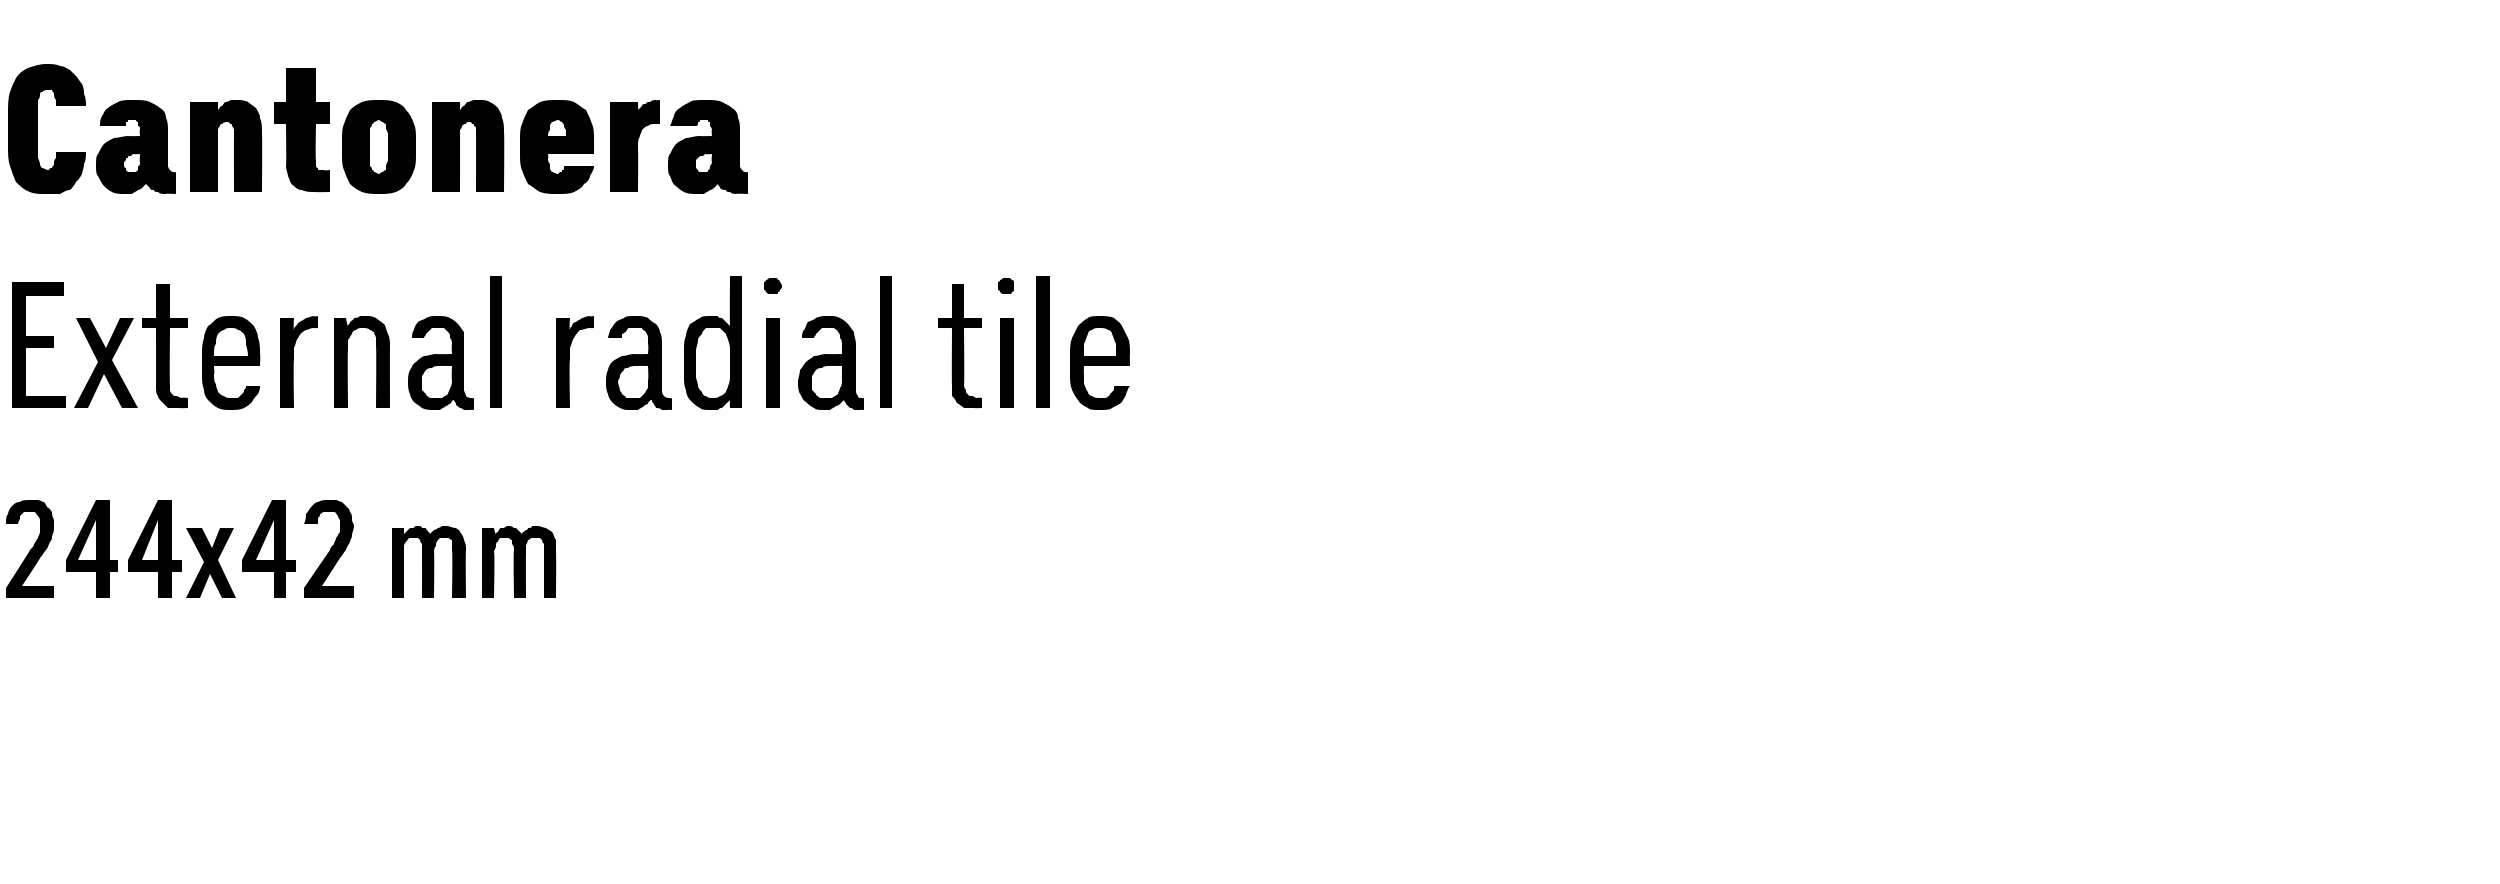 <?xml version="1.0" standalone="no"?>
<!DOCTYPE svg PUBLIC "-//W3C//DTD SVG 1.1//EN" "http://www.w3.org/Graphics/SVG/1.1/DTD/svg11.dtd">
<svg xmlns="http://www.w3.org/2000/svg" version="1.1" width="125px" height="44.2px" viewBox="0 -3 125 44.2" style="top:-3px">
  <desc>Cantonera External radial tile 244x42 mm</desc>
  <defs/>
  <g id="Polygon666383">
    <path d="M 0.3 26.9 L 2.7 26.9 L 2.7 26.3 L 1.1 26.3 C 1.1 26.3 2.04 24.89 2 24.9 C 2.1 24.8 2.2 24.6 2.3 24.5 C 2.4 24.4 2.4 24.3 2.5 24.1 C 2.6 24 2.6 23.9 2.6 23.8 C 2.7 23.6 2.7 23.5 2.7 23.3 C 2.7 23.2 2.7 23.1 2.7 23 C 2.6 22.8 2.6 22.7 2.6 22.6 C 2.5 22.5 2.5 22.4 2.4 22.4 C 2.3 22.3 2.3 22.2 2.2 22.1 C 2.1 22.1 2 22 1.9 22 C 1.8 22 1.6 22 1.5 22 C 1.5 22 1.5 22 1.5 22 C 1.3 22 1.1 22 1 22.1 C 0.8 22.1 0.7 22.2 0.6 22.3 C 0.5 22.4 0.4 22.6 0.4 22.7 C 0.3 22.8 0.3 23 0.3 23.2 C 0.3 23.2 0.9 23.2 0.9 23.2 C 0.9 23.1 1 23 1 22.9 C 1 22.8 1 22.8 1.1 22.7 C 1.1 22.7 1.2 22.6 1.2 22.6 C 1.3 22.6 1.4 22.6 1.5 22.6 C 1.5 22.6 1.5 22.6 1.5 22.6 C 1.6 22.6 1.7 22.6 1.7 22.6 C 1.8 22.6 1.8 22.7 1.9 22.8 C 1.9 22.8 2 22.9 2 23 C 2 23.1 2 23.2 2 23.4 C 2 23.4 2 23.5 2 23.6 C 2 23.7 1.9 23.8 1.9 23.9 C 1.8 24 1.8 24.1 1.7 24.2 C 1.7 24.3 1.6 24.4 1.5 24.5 C 1.51 24.53 0.3 26.4 0.3 26.4 L 0.3 26.9 Z M 4.8 26.9 L 5.5 26.9 L 5.5 25.6 L 5.9 25.6 L 5.9 25 L 5.5 25 L 5.5 22 L 4.8 22 L 3.3 25 L 3.3 25.6 L 4.8 25.6 L 4.8 26.9 Z M 3.9 25 L 4.8 23 L 4.8 25 L 3.9 25 Z M 7.9 26.9 L 8.6 26.9 L 8.6 25.6 L 9.1 25.6 L 9.1 25 L 8.6 25 L 8.6 22 L 7.9 22 L 6.4 25 L 6.4 25.6 L 7.9 25.6 L 7.9 26.9 Z M 7.1 25 L 7.9 23 L 7.9 25 L 7.1 25 Z M 9.3 26.9 L 10 26.9 L 10.5 25.7 L 11.1 26.9 L 11.8 26.9 L 10.9 25 L 11.7 23.4 L 11 23.4 L 10.6 24.4 L 10.1 23.4 L 9.3 23.4 L 10.2 25.1 L 9.3 26.9 Z M 13.7 26.9 L 14.3 26.9 L 14.3 25.6 L 14.8 25.6 L 14.8 25 L 14.3 25 L 14.3 22 L 13.6 22 L 12.1 25 L 12.1 25.6 L 13.7 25.6 L 13.7 26.9 Z M 12.8 25 L 13.7 23 L 13.7 25 L 12.8 25 Z M 15.2 26.9 L 17.7 26.9 L 17.7 26.3 L 16.1 26.3 C 16.1 26.3 17.01 24.89 17 24.9 C 17.1 24.8 17.2 24.6 17.3 24.5 C 17.3 24.4 17.4 24.3 17.5 24.1 C 17.5 24 17.6 23.9 17.6 23.8 C 17.6 23.6 17.7 23.5 17.7 23.3 C 17.7 23.2 17.6 23.1 17.6 23 C 17.6 22.8 17.6 22.7 17.5 22.6 C 17.5 22.5 17.4 22.4 17.4 22.4 C 17.3 22.3 17.2 22.2 17.1 22.1 C 17 22.1 16.9 22 16.8 22 C 16.7 22 16.6 22 16.5 22 C 16.5 22 16.4 22 16.4 22 C 16.2 22 16.1 22 15.9 22.1 C 15.8 22.1 15.7 22.2 15.6 22.3 C 15.5 22.4 15.4 22.6 15.3 22.7 C 15.3 22.8 15.3 23 15.2 23.2 C 15.2 23.2 15.9 23.2 15.9 23.2 C 15.9 23.1 15.9 23 15.9 22.9 C 16 22.8 16 22.8 16 22.7 C 16.1 22.7 16.1 22.6 16.2 22.6 C 16.3 22.6 16.3 22.6 16.4 22.6 C 16.4 22.6 16.5 22.6 16.5 22.6 C 16.5 22.6 16.6 22.6 16.7 22.6 C 16.8 22.6 16.8 22.7 16.9 22.8 C 16.9 22.8 16.9 22.9 17 23 C 17 23.1 17 23.2 17 23.4 C 17 23.4 17 23.5 17 23.6 C 16.9 23.7 16.9 23.8 16.8 23.9 C 16.8 24 16.7 24.1 16.7 24.2 C 16.6 24.3 16.5 24.4 16.5 24.5 C 16.47 24.53 15.2 26.4 15.2 26.4 L 15.2 26.9 Z M 19.6 26.9 L 20.2 26.9 C 20.2 26.9 20.2 24.61 20.2 24.6 C 20.2 24.5 20.2 24.4 20.2 24.3 C 20.2 24.2 20.3 24.1 20.3 24.1 C 20.4 24 20.4 23.9 20.5 23.9 C 20.5 23.9 20.6 23.9 20.7 23.9 C 20.8 23.9 20.8 23.9 20.9 23.9 C 20.9 23.9 21 24 21 24 C 21 24.1 21.1 24.2 21.1 24.2 C 21.1 24.3 21.1 24.4 21.1 24.5 C 21.11 24.54 21.1 26.9 21.1 26.9 L 21.7 26.9 C 21.7 26.9 21.73 24.61 21.7 24.6 C 21.7 24.5 21.7 24.4 21.8 24.3 C 21.8 24.2 21.8 24.1 21.9 24 C 21.9 24 22 23.9 22 23.9 C 22.1 23.9 22.2 23.9 22.2 23.9 C 22.3 23.9 22.4 23.9 22.4 23.9 C 22.5 23.9 22.5 24 22.6 24 C 22.6 24.1 22.6 24.2 22.6 24.2 C 22.6 24.3 22.6 24.4 22.6 24.5 C 22.64 24.54 22.6 26.9 22.6 26.9 L 23.3 26.9 C 23.3 26.9 23.27 24.53 23.3 24.5 C 23.3 24.3 23.3 24.2 23.2 24 C 23.2 23.9 23.1 23.7 23 23.6 C 23 23.5 22.9 23.5 22.8 23.4 C 22.6 23.4 22.5 23.3 22.3 23.3 C 22.2 23.3 22.2 23.3 22.1 23.3 C 22 23.4 21.9 23.4 21.9 23.4 C 21.8 23.5 21.7 23.5 21.7 23.5 C 21.6 23.6 21.6 23.6 21.5 23.7 C 21.5 23.7 21.5 23.6 21.4 23.6 C 21.4 23.5 21.3 23.5 21.3 23.4 C 21.2 23.4 21.2 23.4 21.1 23.4 C 21.1 23.3 21 23.3 20.9 23.3 C 20.8 23.3 20.7 23.3 20.7 23.4 C 20.6 23.4 20.5 23.4 20.5 23.4 C 20.4 23.5 20.4 23.5 20.3 23.6 C 20.3 23.6 20.2 23.7 20.2 23.7 C 20.2 23.71 20.2 23.4 20.2 23.4 L 19.6 23.4 L 19.6 26.9 Z M 24.1 26.9 L 24.7 26.9 C 24.7 26.9 24.75 24.61 24.7 24.6 C 24.7 24.5 24.8 24.4 24.8 24.3 C 24.8 24.2 24.8 24.1 24.9 24.1 C 24.9 24 25 23.9 25 23.9 C 25.1 23.9 25.2 23.9 25.2 23.9 C 25.3 23.9 25.4 23.9 25.4 23.9 C 25.5 23.9 25.5 24 25.6 24 C 25.6 24.1 25.6 24.2 25.6 24.2 C 25.7 24.3 25.7 24.4 25.7 24.5 C 25.66 24.54 25.7 26.9 25.7 26.9 L 26.3 26.9 C 26.3 26.9 26.29 24.61 26.3 24.6 C 26.3 24.5 26.3 24.4 26.3 24.3 C 26.3 24.2 26.4 24.1 26.4 24 C 26.5 24 26.5 23.9 26.6 23.9 C 26.6 23.9 26.7 23.9 26.8 23.9 C 26.9 23.9 26.9 23.9 27 23.9 C 27 23.9 27.1 24 27.1 24 C 27.1 24.1 27.2 24.2 27.2 24.2 C 27.2 24.3 27.2 24.4 27.2 24.5 C 27.2 24.54 27.2 26.9 27.2 26.9 L 27.8 26.9 C 27.8 26.9 27.82 24.53 27.8 24.5 C 27.8 24.3 27.8 24.2 27.8 24 C 27.7 23.9 27.7 23.7 27.6 23.6 C 27.5 23.5 27.4 23.5 27.3 23.4 C 27.2 23.4 27 23.3 26.9 23.3 C 26.8 23.3 26.7 23.3 26.6 23.3 C 26.6 23.4 26.5 23.4 26.4 23.4 C 26.4 23.5 26.3 23.5 26.3 23.5 C 26.2 23.6 26.1 23.6 26.1 23.7 C 26.1 23.7 26 23.6 26 23.6 C 25.9 23.5 25.9 23.5 25.8 23.4 C 25.8 23.4 25.7 23.4 25.7 23.4 C 25.6 23.3 25.5 23.3 25.4 23.3 C 25.4 23.3 25.3 23.3 25.2 23.4 C 25.1 23.4 25.1 23.4 25 23.4 C 25 23.5 24.9 23.5 24.9 23.6 C 24.8 23.6 24.8 23.7 24.8 23.7 C 24.75 23.71 24.7 23.4 24.7 23.4 L 24.1 23.4 L 24.1 26.9 Z " stroke="none" fill="#000"/>
  </g>
  <g id="Polygon666382">
    <path d="M 0.6 17.4 L 3.3 17.4 L 3.3 16.8 L 1.3 16.8 L 1.3 14.4 L 2.7 14.4 L 2.7 13.8 L 1.3 13.8 L 1.3 11.8 L 3.2 11.8 L 3.2 11.1 L 0.6 11.1 L 0.6 17.4 Z M 3.7 17.4 L 4.4 17.4 L 5.2 15.7 L 6.1 17.4 L 6.9 17.4 L 5.6 15 L 6.7 12.9 L 6 12.9 L 5.3 14.4 L 4.5 12.9 L 3.8 12.9 L 4.9 15.1 L 3.7 17.4 Z M 9 17.4 C 8.96 17.42 9.4 17.4 9.4 17.4 L 9.4 16.9 C 9.4 16.9 9.09 16.86 9.1 16.9 C 9 16.9 8.9 16.8 8.8 16.8 C 8.7 16.8 8.7 16.8 8.6 16.7 C 8.6 16.7 8.5 16.6 8.5 16.5 C 8.5 16.4 8.5 16.3 8.5 16.2 C 8.47 16.23 8.5 13.4 8.5 13.4 L 9.4 13.4 L 9.4 12.9 L 8.5 12.9 L 8.5 11.2 L 7.8 11.2 L 7.8 12.9 L 7.1 12.9 L 7.1 13.4 L 7.8 13.4 C 7.8 13.4 7.81 16.32 7.8 16.3 C 7.8 16.5 7.8 16.7 7.9 16.8 C 7.9 16.9 8 17 8.1 17.1 C 8.2 17.2 8.3 17.3 8.4 17.4 C 8.6 17.4 8.8 17.4 9 17.4 Z M 11.5 17.5 C 11.8 17.5 12 17.5 12.2 17.4 C 12.4 17.3 12.5 17.2 12.6 17.1 C 12.7 16.9 12.8 16.8 12.9 16.7 C 13 16.5 13 16.4 13 16.3 C 13 16.3 12.3 16.3 12.3 16.3 C 12.3 16.4 12.3 16.4 12.2 16.5 C 12.2 16.6 12.2 16.6 12.1 16.7 C 12 16.8 12 16.8 11.9 16.9 C 11.8 16.9 11.7 16.9 11.6 16.9 C 11.4 16.9 11.3 16.9 11.2 16.8 C 11.1 16.8 11 16.7 10.9 16.6 C 10.9 16.5 10.8 16.4 10.8 16.2 C 10.7 16.1 10.7 15.9 10.7 15.7 C 10.74 15.75 10.7 15.3 10.7 15.3 L 13 15.3 C 13 15.3 13.03 14.69 13 14.7 C 13 14.4 13 14.1 12.9 13.9 C 12.9 13.7 12.8 13.5 12.7 13.3 C 12.5 13.1 12.4 13 12.2 12.9 C 12 12.8 11.8 12.8 11.6 12.8 C 11.3 12.8 11.1 12.8 10.9 12.9 C 10.7 13 10.6 13.2 10.4 13.3 C 10.3 13.5 10.2 13.7 10.2 13.9 C 10.1 14.2 10.1 14.4 10.1 14.7 C 10.1 14.7 10.1 15.8 10.1 15.8 C 10.1 16 10.1 16.2 10.2 16.5 C 10.2 16.7 10.3 16.9 10.4 17 C 10.6 17.2 10.7 17.3 10.9 17.4 C 11.1 17.5 11.3 17.5 11.5 17.5 Z M 12.4 14.8 C 12.4 14.8 10.7 14.8 10.7 14.8 C 10.7 14.5 10.7 14.3 10.8 14.2 C 10.8 14 10.8 13.9 10.9 13.7 C 11 13.6 11.1 13.5 11.2 13.5 C 11.3 13.4 11.4 13.4 11.5 13.4 C 11.7 13.4 11.8 13.4 11.9 13.5 C 12 13.5 12.1 13.6 12.2 13.7 C 12.3 13.9 12.3 14 12.3 14.2 C 12.3 14.3 12.4 14.5 12.4 14.8 Z M 14 17.4 L 14.7 17.4 C 14.7 17.4 14.66 15.04 14.7 15 C 14.7 14.8 14.7 14.6 14.7 14.4 C 14.8 14.2 14.8 14 14.9 13.9 C 15 13.7 15.1 13.6 15.3 13.5 C 15.4 13.5 15.5 13.4 15.7 13.4 C 15.73 13.42 15.9 13.4 15.9 13.4 L 15.9 12.8 C 15.9 12.8 15.7 12.85 15.7 12.8 C 15.6 12.8 15.4 12.9 15.3 12.9 C 15.2 13 15.1 13 15 13.1 C 14.9 13.1 14.9 13.2 14.8 13.3 C 14.7 13.4 14.7 13.4 14.7 13.5 C 14.66 13.49 14.7 12.9 14.7 12.9 L 14 12.9 L 14 17.4 Z M 16.7 17.4 L 17.4 17.4 C 17.4 17.4 17.37 14.5 17.4 14.5 C 17.4 14.3 17.4 14.2 17.4 14 C 17.5 13.9 17.5 13.8 17.6 13.7 C 17.6 13.6 17.7 13.5 17.8 13.5 C 17.9 13.4 18 13.4 18.1 13.4 C 18.3 13.4 18.4 13.4 18.5 13.5 C 18.6 13.5 18.6 13.6 18.7 13.6 C 18.7 13.7 18.8 13.8 18.8 13.9 C 18.8 14.1 18.8 14.2 18.8 14.3 C 18.83 14.34 18.8 17.4 18.8 17.4 L 19.5 17.4 C 19.5 17.4 19.49 14.34 19.5 14.3 C 19.5 14.1 19.5 13.9 19.4 13.7 C 19.3 13.5 19.3 13.3 19.2 13.2 C 19.1 13.1 18.9 13 18.8 12.9 C 18.6 12.8 18.5 12.8 18.3 12.8 C 18.2 12.8 18.1 12.8 18 12.8 C 17.9 12.9 17.8 12.9 17.7 12.9 C 17.7 13 17.6 13 17.5 13.1 C 17.5 13.2 17.4 13.2 17.4 13.3 C 17.37 13.32 17.3 12.9 17.3 12.9 L 16.7 12.9 L 16.7 17.4 Z M 23.7 17.5 L 23.7 16.9 C 23.7 16.9 23.61 16.93 23.6 16.9 C 23.5 16.9 23.4 16.9 23.3 16.8 C 23.3 16.7 23.2 16.6 23.2 16.5 C 23.2 16.5 23.2 14.2 23.2 14.2 C 23.2 14 23.2 13.8 23.2 13.6 C 23.1 13.5 23 13.3 22.9 13.2 C 22.8 13.1 22.7 13 22.5 12.9 C 22.3 12.8 22.1 12.8 21.9 12.8 C 21.9 12.8 21.9 12.8 21.9 12.8 C 21.6 12.8 21.5 12.8 21.3 12.9 C 21.2 13 21 13 20.9 13.1 C 20.8 13.2 20.7 13.4 20.7 13.5 C 20.6 13.6 20.6 13.8 20.6 13.9 C 20.6 13.9 21.2 13.9 21.2 13.9 C 21.2 13.8 21.3 13.8 21.3 13.7 C 21.3 13.7 21.4 13.6 21.4 13.6 C 21.5 13.5 21.5 13.5 21.6 13.4 C 21.7 13.4 21.7 13.4 21.9 13.4 C 21.9 13.4 21.9 13.4 21.9 13.4 C 22 13.4 22.1 13.4 22.2 13.4 C 22.3 13.5 22.3 13.5 22.4 13.6 C 22.5 13.7 22.5 13.7 22.5 13.9 C 22.6 14 22.6 14.1 22.6 14.2 C 22.57 14.24 22.6 14.7 22.6 14.7 C 22.6 14.7 21.83 14.72 21.8 14.7 C 21.6 14.7 21.4 14.8 21.2 14.8 C 21 14.9 20.9 15 20.8 15.1 C 20.6 15.2 20.6 15.4 20.5 15.5 C 20.4 15.7 20.4 15.9 20.4 16.1 C 20.4 16.3 20.4 16.5 20.5 16.7 C 20.5 16.8 20.6 17 20.7 17.1 C 20.8 17.2 21 17.3 21.1 17.4 C 21.3 17.5 21.5 17.5 21.7 17.5 C 21.7 17.5 21.7 17.5 21.7 17.5 C 21.8 17.5 21.9 17.5 22 17.5 C 22.1 17.4 22.2 17.4 22.3 17.3 C 22.4 17.3 22.4 17.2 22.5 17.2 C 22.6 17.1 22.6 17 22.7 17 C 22.7 17.1 22.8 17.1 22.8 17.2 C 22.8 17.3 22.9 17.3 23 17.4 C 23 17.4 23.1 17.4 23.2 17.5 C 23.3 17.5 23.4 17.5 23.5 17.5 C 23.51 17.48 23.7 17.5 23.7 17.5 Z M 22.6 15.3 C 22.6 15.3 22.57 16 22.6 16 C 22.6 16.1 22.6 16.3 22.5 16.4 C 22.5 16.5 22.4 16.6 22.4 16.7 C 22.3 16.8 22.2 16.8 22.1 16.9 C 22 16.9 21.9 16.9 21.8 16.9 C 21.8 16.9 21.7 16.9 21.7 16.9 C 21.6 16.9 21.6 16.9 21.5 16.9 C 21.4 16.8 21.3 16.8 21.3 16.7 C 21.2 16.6 21.2 16.6 21.1 16.5 C 21.1 16.4 21.1 16.2 21.1 16.1 C 21.1 16 21.1 15.9 21.1 15.8 C 21.2 15.7 21.2 15.6 21.3 15.5 C 21.4 15.4 21.5 15.4 21.6 15.4 C 21.7 15.3 21.8 15.3 22 15.3 C 21.96 15.29 22.6 15.3 22.6 15.3 Z M 24.5 17.4 L 25.1 17.4 L 25.1 10.8 L 24.5 10.8 L 24.5 17.4 Z M 27.8 17.4 L 28.5 17.4 C 28.5 17.4 28.45 15.04 28.5 15 C 28.5 14.8 28.5 14.6 28.5 14.4 C 28.6 14.2 28.6 14 28.7 13.9 C 28.8 13.7 28.9 13.6 29 13.5 C 29.2 13.5 29.3 13.4 29.5 13.4 C 29.51 13.42 29.7 13.4 29.7 13.4 L 29.7 12.8 C 29.7 12.8 29.49 12.85 29.5 12.8 C 29.3 12.8 29.2 12.9 29.1 12.9 C 29 13 28.9 13 28.8 13.1 C 28.7 13.1 28.6 13.2 28.6 13.3 C 28.5 13.4 28.5 13.4 28.5 13.5 C 28.45 13.49 28.5 12.9 28.5 12.9 L 27.8 12.9 L 27.8 17.4 Z M 33.6 17.5 L 33.6 16.9 C 33.6 16.9 33.47 16.93 33.5 16.9 C 33.4 16.9 33.3 16.9 33.2 16.8 C 33.1 16.7 33.1 16.6 33.1 16.5 C 33.1 16.5 33.1 14.2 33.1 14.2 C 33.1 14 33.1 13.8 33 13.6 C 33 13.5 32.9 13.3 32.8 13.2 C 32.6 13.1 32.5 13 32.4 12.9 C 32.2 12.8 32 12.8 31.8 12.8 C 31.8 12.8 31.7 12.8 31.7 12.8 C 31.5 12.8 31.3 12.8 31.2 12.9 C 31 13 30.9 13 30.8 13.1 C 30.7 13.2 30.6 13.4 30.5 13.5 C 30.5 13.6 30.4 13.8 30.4 13.9 C 30.4 13.9 31.1 13.9 31.1 13.9 C 31.1 13.8 31.1 13.8 31.1 13.7 C 31.2 13.7 31.2 13.6 31.3 13.6 C 31.3 13.5 31.4 13.5 31.4 13.4 C 31.5 13.4 31.6 13.4 31.7 13.4 C 31.7 13.4 31.8 13.4 31.8 13.4 C 31.9 13.4 32 13.4 32.1 13.4 C 32.1 13.5 32.2 13.5 32.3 13.6 C 32.3 13.7 32.4 13.7 32.4 13.9 C 32.4 14 32.4 14.1 32.4 14.2 C 32.44 14.24 32.4 14.7 32.4 14.7 C 32.4 14.7 31.69 14.72 31.7 14.7 C 31.5 14.7 31.3 14.8 31.1 14.8 C 30.9 14.9 30.7 15 30.6 15.1 C 30.5 15.2 30.4 15.4 30.4 15.5 C 30.3 15.7 30.3 15.9 30.3 16.1 C 30.3 16.3 30.3 16.5 30.4 16.7 C 30.4 16.8 30.5 17 30.6 17.1 C 30.7 17.2 30.8 17.3 31 17.4 C 31.2 17.5 31.3 17.5 31.5 17.5 C 31.5 17.5 31.6 17.5 31.6 17.5 C 31.7 17.5 31.8 17.5 31.9 17.5 C 32 17.4 32.1 17.4 32.2 17.3 C 32.2 17.3 32.3 17.2 32.4 17.2 C 32.4 17.1 32.5 17 32.6 17 C 32.6 17.1 32.6 17.1 32.7 17.2 C 32.7 17.3 32.8 17.3 32.8 17.4 C 32.9 17.4 33 17.4 33.1 17.5 C 33.2 17.5 33.3 17.5 33.4 17.5 C 33.37 17.48 33.6 17.5 33.6 17.5 Z M 32.4 15.3 C 32.4 15.3 32.44 16 32.4 16 C 32.4 16.1 32.4 16.3 32.4 16.4 C 32.3 16.5 32.3 16.6 32.2 16.7 C 32.1 16.8 32.1 16.8 32 16.9 C 31.9 16.9 31.8 16.9 31.7 16.9 C 31.7 16.9 31.6 16.9 31.6 16.9 C 31.5 16.9 31.4 16.9 31.3 16.9 C 31.3 16.8 31.2 16.8 31.1 16.7 C 31.1 16.6 31 16.6 31 16.5 C 31 16.4 30.9 16.2 30.9 16.1 C 30.9 16 31 15.9 31 15.8 C 31 15.7 31.1 15.6 31.2 15.5 C 31.2 15.4 31.3 15.4 31.4 15.4 C 31.5 15.3 31.7 15.3 31.8 15.3 C 31.82 15.29 32.4 15.3 32.4 15.3 Z M 35.5 17.5 C 35.7 17.5 35.8 17.5 35.9 17.5 C 36 17.4 36 17.4 36.1 17.4 C 36.2 17.3 36.3 17.2 36.3 17.2 C 36.4 17.1 36.4 17.1 36.5 17 C 36.48 17 36.5 17.4 36.5 17.4 L 37.1 17.4 L 37.1 10.8 L 36.5 10.8 C 36.5 10.8 36.48 13.3 36.5 13.3 C 36.4 13.2 36.4 13.2 36.3 13.1 C 36.3 13.1 36.2 13 36.1 12.9 C 36 12.9 35.9 12.9 35.9 12.8 C 35.8 12.8 35.6 12.8 35.5 12.8 C 35.3 12.8 35.1 12.8 35 12.9 C 34.8 13 34.7 13.1 34.5 13.2 C 34.4 13.4 34.3 13.6 34.3 13.8 C 34.2 14 34.2 14.2 34.2 14.5 C 34.2 14.5 34.2 15.8 34.2 15.8 C 34.2 16.1 34.2 16.3 34.3 16.5 C 34.3 16.7 34.4 16.9 34.5 17 C 34.7 17.2 34.8 17.3 35 17.4 C 35.1 17.5 35.3 17.5 35.5 17.5 Z M 35.6 16.9 C 35.5 16.9 35.4 16.9 35.3 16.8 C 35.2 16.8 35.1 16.7 35.1 16.6 C 35 16.5 34.9 16.4 34.9 16.3 C 34.9 16.1 34.8 16 34.8 15.8 C 34.8 15.8 34.8 14.5 34.8 14.5 C 34.8 14.4 34.9 14.2 34.9 14 C 34.9 13.9 35 13.8 35.1 13.7 C 35.1 13.6 35.2 13.5 35.3 13.4 C 35.4 13.4 35.5 13.4 35.6 13.4 C 35.8 13.4 35.9 13.4 36 13.4 C 36.1 13.5 36.2 13.6 36.3 13.7 C 36.3 13.8 36.4 13.9 36.4 14 C 36.5 14.2 36.5 14.4 36.5 14.5 C 36.5 14.5 36.5 15.8 36.5 15.8 C 36.5 15.9 36.5 16.1 36.4 16.3 C 36.4 16.4 36.3 16.5 36.3 16.6 C 36.2 16.7 36.1 16.8 36 16.8 C 35.9 16.9 35.8 16.9 35.6 16.9 Z M 38.3 17.4 L 39 17.4 L 39 12.9 L 38.3 12.9 L 38.3 17.4 Z M 38.6 11.7 C 38.7 11.7 38.8 11.7 38.8 11.7 C 38.9 11.7 38.9 11.7 38.9 11.6 C 39 11.6 39 11.5 39 11.5 C 39.1 11.4 39.1 11.4 39.1 11.3 C 39.1 11.3 39.1 11.2 39 11.1 C 39 11.1 39 11 38.9 11 C 38.9 11 38.9 10.9 38.8 10.9 C 38.8 10.9 38.7 10.9 38.6 10.9 C 38.6 10.9 38.5 10.9 38.5 10.9 C 38.4 10.9 38.4 11 38.3 11 C 38.3 11 38.3 11.1 38.2 11.1 C 38.2 11.2 38.2 11.3 38.2 11.3 C 38.2 11.4 38.2 11.4 38.2 11.5 C 38.3 11.5 38.3 11.6 38.3 11.6 C 38.4 11.7 38.4 11.7 38.5 11.7 C 38.5 11.7 38.6 11.7 38.6 11.7 Z M 43.2 17.5 L 43.2 16.9 C 43.2 16.9 43.13 16.93 43.1 16.9 C 43 16.9 42.9 16.9 42.9 16.8 C 42.8 16.7 42.8 16.6 42.8 16.5 C 42.8 16.5 42.8 14.2 42.8 14.2 C 42.8 14 42.7 13.8 42.7 13.6 C 42.6 13.5 42.5 13.3 42.4 13.2 C 42.3 13.1 42.2 13 42 12.9 C 41.8 12.8 41.7 12.8 41.5 12.8 C 41.5 12.8 41.4 12.8 41.4 12.8 C 41.2 12.8 41 12.8 40.8 12.9 C 40.7 13 40.6 13 40.4 13.1 C 40.3 13.2 40.3 13.4 40.2 13.5 C 40.1 13.6 40.1 13.8 40.1 13.9 C 40.1 13.9 40.7 13.9 40.7 13.9 C 40.7 13.8 40.8 13.8 40.8 13.7 C 40.8 13.7 40.9 13.6 40.9 13.6 C 41 13.5 41 13.5 41.1 13.4 C 41.2 13.4 41.3 13.4 41.4 13.4 C 41.4 13.4 41.4 13.4 41.4 13.4 C 41.5 13.4 41.6 13.4 41.7 13.4 C 41.8 13.5 41.9 13.5 41.9 13.6 C 42 13.7 42 13.7 42 13.9 C 42.1 14 42.1 14.1 42.1 14.2 C 42.09 14.24 42.1 14.7 42.1 14.7 C 42.1 14.7 41.35 14.72 41.3 14.7 C 41.1 14.7 40.9 14.8 40.7 14.8 C 40.6 14.9 40.4 15 40.3 15.1 C 40.2 15.2 40.1 15.4 40 15.5 C 40 15.7 39.9 15.9 39.9 16.1 C 39.9 16.3 39.9 16.5 40 16.7 C 40.1 16.8 40.1 17 40.3 17.1 C 40.4 17.2 40.5 17.3 40.7 17.4 C 40.8 17.5 41 17.5 41.2 17.5 C 41.2 17.5 41.2 17.5 41.2 17.5 C 41.3 17.5 41.5 17.5 41.5 17.5 C 41.6 17.4 41.7 17.4 41.8 17.3 C 41.9 17.3 42 17.2 42 17.2 C 42.1 17.1 42.2 17 42.2 17 C 42.2 17.1 42.3 17.1 42.3 17.2 C 42.4 17.3 42.4 17.3 42.5 17.4 C 42.6 17.4 42.6 17.4 42.7 17.5 C 42.8 17.5 42.9 17.5 43 17.5 C 43.03 17.48 43.2 17.5 43.2 17.5 Z M 42.1 15.3 C 42.1 15.3 42.09 16 42.1 16 C 42.1 16.1 42.1 16.3 42 16.4 C 42 16.5 41.9 16.6 41.9 16.7 C 41.8 16.8 41.7 16.8 41.6 16.9 C 41.5 16.9 41.4 16.9 41.3 16.9 C 41.3 16.9 41.3 16.9 41.3 16.9 C 41.2 16.9 41.1 16.9 41 16.9 C 40.9 16.8 40.8 16.8 40.8 16.7 C 40.7 16.6 40.7 16.6 40.6 16.5 C 40.6 16.4 40.6 16.2 40.6 16.1 C 40.6 16 40.6 15.9 40.6 15.8 C 40.7 15.7 40.7 15.6 40.8 15.5 C 40.9 15.4 41 15.4 41.1 15.4 C 41.2 15.3 41.3 15.3 41.5 15.3 C 41.48 15.29 42.1 15.3 42.1 15.3 Z M 44 17.4 L 44.6 17.4 L 44.6 10.8 L 44 10.8 L 44 17.4 Z M 48.7 17.4 C 48.73 17.42 49.1 17.4 49.1 17.4 L 49.1 16.9 C 49.1 16.9 48.86 16.86 48.9 16.9 C 48.7 16.9 48.7 16.8 48.6 16.8 C 48.5 16.8 48.4 16.8 48.4 16.7 C 48.3 16.7 48.3 16.6 48.3 16.5 C 48.2 16.4 48.2 16.3 48.2 16.2 C 48.23 16.23 48.2 13.4 48.2 13.4 L 49.1 13.4 L 49.1 12.9 L 48.2 12.9 L 48.2 11.2 L 47.6 11.2 L 47.6 12.9 L 46.9 12.9 L 46.9 13.4 L 47.6 13.4 C 47.6 13.4 47.58 16.32 47.6 16.3 C 47.6 16.5 47.6 16.7 47.6 16.8 C 47.7 16.9 47.8 17 47.8 17.1 C 47.9 17.2 48.1 17.3 48.2 17.4 C 48.4 17.4 48.5 17.4 48.7 17.4 Z M 50 17.4 L 50.7 17.4 L 50.7 12.9 L 50 12.9 L 50 17.4 Z M 50.3 11.7 C 50.4 11.7 50.4 11.7 50.5 11.7 C 50.5 11.7 50.6 11.7 50.6 11.6 C 50.7 11.6 50.7 11.5 50.7 11.5 C 50.7 11.4 50.7 11.4 50.7 11.3 C 50.7 11.3 50.7 11.2 50.7 11.1 C 50.7 11.1 50.7 11 50.6 11 C 50.6 11 50.5 10.9 50.5 10.9 C 50.4 10.9 50.4 10.9 50.3 10.9 C 50.3 10.9 50.2 10.9 50.2 10.9 C 50.1 10.9 50.1 11 50 11 C 50 11 50 11.1 49.9 11.1 C 49.9 11.2 49.9 11.3 49.9 11.3 C 49.9 11.4 49.9 11.4 49.9 11.5 C 50 11.5 50 11.6 50 11.6 C 50.1 11.7 50.1 11.7 50.2 11.7 C 50.2 11.7 50.3 11.7 50.3 11.7 Z M 51.8 17.4 L 52.5 17.4 L 52.5 10.8 L 51.8 10.8 L 51.8 17.4 Z M 55 17.5 C 55.2 17.5 55.5 17.5 55.6 17.4 C 55.8 17.3 56 17.2 56.1 17.1 C 56.2 16.9 56.3 16.8 56.3 16.7 C 56.4 16.5 56.4 16.4 56.5 16.3 C 56.5 16.3 55.7 16.3 55.7 16.3 C 55.7 16.4 55.7 16.4 55.7 16.5 C 55.6 16.6 55.6 16.6 55.5 16.7 C 55.5 16.8 55.4 16.8 55.3 16.9 C 55.2 16.9 55.1 16.9 55 16.9 C 54.9 16.9 54.7 16.9 54.6 16.8 C 54.5 16.8 54.4 16.7 54.4 16.6 C 54.3 16.5 54.3 16.4 54.2 16.2 C 54.2 16.1 54.2 15.9 54.2 15.7 C 54.18 15.75 54.2 15.3 54.2 15.3 L 56.5 15.3 C 56.5 15.3 56.48 14.69 56.5 14.7 C 56.5 14.4 56.5 14.1 56.4 13.9 C 56.3 13.7 56.2 13.5 56.1 13.3 C 56 13.1 55.8 13 55.7 12.9 C 55.5 12.8 55.2 12.8 55 12.8 C 54.8 12.8 54.5 12.8 54.4 12.9 C 54.2 13 54 13.2 53.9 13.3 C 53.8 13.5 53.7 13.7 53.6 13.9 C 53.5 14.2 53.5 14.4 53.5 14.7 C 53.5 14.7 53.5 15.8 53.5 15.8 C 53.5 16 53.5 16.2 53.6 16.5 C 53.7 16.7 53.8 16.9 53.9 17 C 54 17.2 54.2 17.3 54.4 17.4 C 54.5 17.5 54.7 17.5 55 17.5 Z M 55.8 14.8 C 55.8 14.8 54.2 14.8 54.2 14.8 C 54.2 14.5 54.2 14.3 54.2 14.2 C 54.3 14 54.3 13.9 54.4 13.7 C 54.4 13.6 54.5 13.5 54.6 13.5 C 54.7 13.4 54.8 13.4 55 13.4 C 55.1 13.4 55.3 13.4 55.4 13.5 C 55.5 13.5 55.6 13.6 55.6 13.7 C 55.7 13.9 55.7 14 55.8 14.2 C 55.8 14.3 55.8 14.5 55.8 14.8 Z " stroke="none" fill="#000"/>
  </g>
  <g id="Polygon666381">
    <path d="M 2.3 6.7 C 2.6 6.7 2.8 6.7 3 6.7 C 3.2 6.6 3.3 6.5 3.5 6.5 C 3.6 6.4 3.7 6.3 3.8 6.1 C 3.9 6 4 5.9 4.1 5.7 C 4.1 5.6 4.2 5.4 4.2 5.2 C 4.3 5 4.3 4.8 4.3 4.6 C 4.3 4.6 2.8 4.6 2.8 4.6 C 2.8 4.7 2.8 4.8 2.8 4.9 C 2.8 4.9 2.7 5 2.7 5.1 C 2.7 5.1 2.7 5.2 2.7 5.2 C 2.7 5.3 2.6 5.3 2.6 5.4 C 2.6 5.4 2.5 5.4 2.5 5.4 C 2.5 5.5 2.4 5.5 2.4 5.5 C 2.3 5.5 2.2 5.4 2.1 5.4 C 2.1 5.4 2 5.3 2 5.2 C 2 5.2 2 5.1 1.9 4.9 C 1.9 4.8 1.9 4.7 1.9 4.5 C 1.9 4.5 1.9 2.4 1.9 2.4 C 1.9 2.3 1.9 2.1 1.9 2 C 2 1.9 2 1.8 2 1.7 C 2 1.6 2.1 1.6 2.1 1.6 C 2.2 1.5 2.3 1.5 2.4 1.5 C 2.4 1.5 2.5 1.5 2.6 1.5 C 2.6 1.6 2.7 1.6 2.7 1.7 C 2.7 1.8 2.7 1.9 2.8 2 C 2.8 2.1 2.8 2.2 2.8 2.3 C 2.8 2.3 4.3 2.3 4.3 2.3 C 4.3 2.1 4.3 1.9 4.2 1.7 C 4.2 1.6 4.2 1.4 4.1 1.2 C 4 1.1 3.9 0.9 3.8 0.8 C 3.7 0.7 3.6 0.6 3.5 0.5 C 3.3 0.4 3.2 0.3 3 0.3 C 2.8 0.2 2.6 0.2 2.3 0.2 C 2 0.2 1.7 0.3 1.4 0.4 C 1.2 0.5 1 0.6 0.8 0.9 C 0.7 1.1 0.6 1.3 0.5 1.6 C 0.4 1.9 0.4 2.3 0.4 2.7 C 0.4 2.7 0.4 4.3 0.4 4.3 C 0.4 4.7 0.4 5 0.5 5.3 C 0.6 5.6 0.7 5.9 0.8 6.1 C 1 6.3 1.2 6.5 1.5 6.6 C 1.7 6.7 2 6.7 2.3 6.7 Z M 8.8 6.7 L 8.8 5.6 C 8.8 5.6 8.74 5.64 8.7 5.6 C 8.6 5.6 8.6 5.6 8.5 5.5 C 8.5 5.5 8.4 5.4 8.4 5.3 C 8.4 5.3 8.4 3.6 8.4 3.6 C 8.4 3.3 8.4 3.1 8.3 2.9 C 8.3 2.7 8.2 2.5 8 2.4 C 7.9 2.3 7.7 2.2 7.5 2.1 C 7.3 2 7 2 6.8 2 C 6.8 2 6.6 2 6.6 2 C 6.3 2 6.1 2 5.9 2.1 C 5.7 2.2 5.5 2.3 5.4 2.4 C 5.2 2.5 5.2 2.7 5.1 2.8 C 5 3 5 3.1 5 3.3 C 5 3.3 6.3 3.3 6.3 3.3 C 6.3 3.3 6.3 3.2 6.3 3.2 C 6.3 3.2 6.3 3.1 6.3 3.1 C 6.4 3.1 6.4 3.1 6.4 3 C 6.5 3 6.5 3 6.6 3 C 6.6 3 6.6 3 6.6 3 C 6.7 3 6.7 3 6.8 3 C 6.8 3.1 6.9 3.1 6.9 3.1 C 6.9 3.2 6.9 3.2 6.9 3.3 C 7 3.3 7 3.4 7 3.5 C 6.97 3.48 7 3.8 7 3.8 C 7 3.8 6.42 3.82 6.4 3.8 C 6.2 3.8 5.9 3.9 5.7 3.9 C 5.5 4 5.3 4.1 5.2 4.2 C 5.1 4.3 5 4.5 4.9 4.7 C 4.8 4.8 4.8 5 4.8 5.3 C 4.8 5.5 4.8 5.7 4.9 5.8 C 5 6 5.1 6.2 5.2 6.3 C 5.3 6.4 5.4 6.5 5.6 6.6 C 5.8 6.7 6 6.7 6.2 6.7 C 6.2 6.7 6.2 6.7 6.2 6.7 C 6.4 6.7 6.5 6.7 6.6 6.7 C 6.7 6.6 6.8 6.6 6.9 6.5 C 7 6.5 7.1 6.4 7.1 6.4 C 7.2 6.3 7.3 6.2 7.3 6.2 C 7.4 6.3 7.4 6.3 7.5 6.4 C 7.5 6.5 7.6 6.5 7.7 6.5 C 7.7 6.6 7.8 6.6 7.9 6.6 C 8 6.7 8.1 6.7 8.3 6.7 C 8.26 6.67 8.8 6.7 8.8 6.7 Z M 7 4.7 C 7 4.7 6.97 5.11 7 5.1 C 7 5.2 7 5.3 6.9 5.3 C 6.9 5.4 6.9 5.5 6.9 5.5 C 6.8 5.6 6.8 5.6 6.7 5.6 C 6.7 5.6 6.6 5.6 6.6 5.6 C 6.6 5.6 6.5 5.6 6.5 5.6 C 6.5 5.6 6.5 5.6 6.4 5.6 C 6.4 5.6 6.4 5.6 6.3 5.5 C 6.3 5.5 6.3 5.5 6.3 5.4 C 6.2 5.4 6.2 5.3 6.2 5.2 C 6.2 5.1 6.2 5.1 6.3 5 C 6.3 4.9 6.3 4.9 6.4 4.9 C 6.4 4.8 6.4 4.8 6.5 4.8 C 6.6 4.8 6.6 4.7 6.7 4.7 C 6.71 4.73 7 4.7 7 4.7 Z M 9.5 6.6 L 10.9 6.6 C 10.9 6.6 10.9 3.77 10.9 3.8 C 10.9 3.7 10.9 3.6 10.9 3.5 C 10.9 3.4 11 3.3 11 3.3 C 11 3.2 11.1 3.2 11.1 3.2 C 11.2 3.1 11.3 3.1 11.3 3.1 C 11.4 3.1 11.5 3.1 11.5 3.2 C 11.6 3.2 11.6 3.2 11.6 3.3 C 11.6 3.3 11.7 3.4 11.7 3.5 C 11.7 3.5 11.7 3.6 11.7 3.7 C 11.69 3.69 11.7 6.6 11.7 6.6 L 13.1 6.6 C 13.1 6.6 13.12 3.64 13.1 3.6 C 13.1 3.4 13.1 3.1 13 2.9 C 13 2.7 12.9 2.6 12.8 2.4 C 12.7 2.3 12.5 2.2 12.4 2.1 C 12.2 2 12 2 11.8 2 C 11.7 2 11.6 2 11.6 2 C 11.5 2 11.4 2.1 11.3 2.1 C 11.2 2.1 11.2 2.2 11.1 2.3 C 11 2.3 11 2.4 10.9 2.5 C 10.9 2.47 10.9 2.1 10.9 2.1 L 9.5 2.1 L 9.5 6.6 Z M 15.7 6.6 C 15.75 6.62 16.5 6.6 16.5 6.6 L 16.5 5.5 C 16.5 5.5 16.2 5.54 16.2 5.5 C 16.1 5.5 16.1 5.5 16 5.5 C 15.9 5.5 15.9 5.5 15.9 5.4 C 15.8 5.4 15.8 5.3 15.8 5.3 C 15.8 5.2 15.8 5.1 15.8 5 C 15.76 5.04 15.8 3.2 15.8 3.2 L 16.5 3.2 L 16.5 2.1 L 15.8 2.1 L 15.8 0.4 L 14.3 0.4 L 14.3 2.1 L 13.7 2.1 L 13.7 3.2 L 14.3 3.2 C 14.3 3.2 14.33 5.28 14.3 5.3 C 14.3 5.5 14.4 5.7 14.4 5.8 C 14.5 6 14.5 6.2 14.7 6.3 C 14.8 6.4 14.9 6.5 15.1 6.5 C 15.3 6.6 15.5 6.6 15.7 6.6 Z M 18.9 6.7 C 19.3 6.7 19.5 6.7 19.8 6.6 C 20 6.5 20.2 6.4 20.3 6.2 C 20.5 6 20.6 5.8 20.7 5.5 C 20.8 5.3 20.8 5 20.8 4.7 C 20.8 4.7 20.8 4 20.8 4 C 20.8 3.7 20.8 3.4 20.7 3.2 C 20.6 2.9 20.5 2.7 20.3 2.5 C 20.2 2.3 20 2.2 19.8 2.1 C 19.5 2 19.3 2 18.9 2 C 18.6 2 18.4 2 18.1 2.1 C 17.9 2.2 17.7 2.3 17.5 2.5 C 17.4 2.7 17.3 2.9 17.2 3.2 C 17.1 3.4 17.1 3.7 17.1 4 C 17.1 4 17.1 4.7 17.1 4.7 C 17.1 5 17.1 5.3 17.2 5.5 C 17.3 5.8 17.4 6 17.5 6.2 C 17.7 6.4 17.9 6.5 18.1 6.6 C 18.4 6.7 18.6 6.7 18.9 6.7 Z M 18.9 5.7 C 18.9 5.7 18.8 5.6 18.7 5.6 C 18.7 5.6 18.7 5.5 18.6 5.5 C 18.6 5.4 18.6 5.4 18.5 5.3 C 18.5 5.2 18.5 5.1 18.5 5 C 18.5 5 18.5 3.7 18.5 3.7 C 18.5 3.6 18.5 3.5 18.5 3.4 C 18.6 3.3 18.6 3.3 18.6 3.2 C 18.7 3.2 18.7 3.1 18.7 3.1 C 18.8 3.1 18.9 3 18.9 3 C 19 3 19.1 3.1 19.1 3.1 C 19.2 3.1 19.2 3.2 19.3 3.2 C 19.3 3.3 19.3 3.3 19.3 3.4 C 19.3 3.5 19.4 3.6 19.4 3.7 C 19.4 3.7 19.4 5 19.4 5 C 19.4 5.1 19.3 5.2 19.3 5.3 C 19.3 5.4 19.3 5.4 19.3 5.5 C 19.2 5.5 19.2 5.6 19.1 5.6 C 19.1 5.6 19 5.7 18.9 5.7 Z M 21.6 6.6 L 23 6.6 C 23 6.6 23.01 3.77 23 3.8 C 23 3.7 23 3.6 23 3.5 C 23.1 3.4 23.1 3.3 23.1 3.3 C 23.2 3.2 23.2 3.2 23.3 3.2 C 23.3 3.1 23.4 3.1 23.4 3.1 C 23.5 3.1 23.6 3.1 23.6 3.2 C 23.7 3.2 23.7 3.2 23.7 3.3 C 23.8 3.3 23.8 3.4 23.8 3.5 C 23.8 3.5 23.8 3.6 23.8 3.7 C 23.81 3.69 23.8 6.6 23.8 6.6 L 25.2 6.6 C 25.2 6.6 25.23 3.64 25.2 3.6 C 25.2 3.4 25.2 3.1 25.1 2.9 C 25.1 2.7 25 2.6 24.9 2.4 C 24.8 2.3 24.7 2.2 24.5 2.1 C 24.3 2 24.2 2 24 2 C 23.9 2 23.8 2 23.7 2 C 23.6 2 23.5 2.1 23.4 2.1 C 23.3 2.1 23.3 2.2 23.2 2.3 C 23.1 2.3 23.1 2.4 23 2.5 C 23.01 2.47 23 2.1 23 2.1 L 21.6 2.1 L 21.6 6.6 Z M 27.9 6.7 C 28.2 6.7 28.5 6.7 28.7 6.6 C 28.9 6.5 29.1 6.4 29.2 6.2 C 29.4 6.1 29.5 5.9 29.5 5.8 C 29.6 5.6 29.7 5.5 29.7 5.3 C 29.7 5.3 28.2 5.3 28.2 5.3 C 28.2 5.4 28.2 5.4 28.2 5.4 C 28.2 5.5 28.2 5.5 28.1 5.5 C 28.1 5.6 28.1 5.6 28 5.6 C 28 5.6 27.9 5.7 27.9 5.7 C 27.8 5.7 27.7 5.6 27.6 5.6 C 27.6 5.6 27.5 5.5 27.5 5.4 C 27.5 5.4 27.5 5.3 27.5 5.2 C 27.4 5.1 27.4 5 27.4 4.9 C 27.44 4.9 27.4 4.7 27.4 4.7 L 29.7 4.7 C 29.7 4.7 29.71 3.93 29.7 3.9 C 29.7 3.7 29.7 3.4 29.6 3.2 C 29.5 2.9 29.4 2.7 29.3 2.5 C 29.1 2.4 28.9 2.2 28.7 2.1 C 28.5 2 28.2 2 27.9 2 C 27.5 2 27.3 2 27 2.1 C 26.8 2.2 26.6 2.4 26.4 2.5 C 26.3 2.7 26.2 2.9 26.1 3.2 C 26 3.4 26 3.7 26 4 C 26 4 26 4.7 26 4.7 C 26 5 26 5.3 26.1 5.5 C 26.2 5.8 26.3 6 26.4 6.2 C 26.6 6.3 26.8 6.5 27 6.6 C 27.3 6.7 27.5 6.7 27.9 6.7 Z M 28.3 3.8 C 28.3 3.8 27.4 3.8 27.4 3.8 C 27.4 3.7 27.4 3.6 27.5 3.5 C 27.5 3.4 27.5 3.3 27.5 3.3 C 27.5 3.2 27.6 3.1 27.6 3.1 C 27.7 3.1 27.8 3 27.9 3 C 28 3 28 3.1 28.1 3.1 C 28.1 3.1 28.2 3.2 28.2 3.3 C 28.2 3.3 28.2 3.4 28.3 3.5 C 28.3 3.6 28.3 3.7 28.3 3.8 Z M 30.5 6.6 L 31.9 6.6 C 31.9 6.6 31.92 4.33 31.9 4.3 C 31.9 4.1 31.9 4 32 3.8 C 32 3.7 32.1 3.6 32.1 3.5 C 32.2 3.4 32.3 3.3 32.4 3.3 C 32.5 3.2 32.6 3.2 32.7 3.2 C 32.74 3.2 33 3.2 33 3.2 L 33 2 C 33 2 32.78 2.03 32.8 2 C 32.7 2 32.6 2 32.5 2.1 C 32.4 2.1 32.3 2.1 32.3 2.2 C 32.2 2.2 32.1 2.2 32.1 2.3 C 32 2.4 32 2.4 31.9 2.5 C 31.92 2.51 31.9 2.1 31.9 2.1 L 30.5 2.1 L 30.5 6.6 Z M 37.4 6.7 L 37.4 5.6 C 37.4 5.6 37.32 5.64 37.3 5.6 C 37.2 5.6 37.2 5.6 37.1 5.5 C 37.1 5.5 37 5.4 37 5.3 C 37 5.3 37 3.6 37 3.6 C 37 3.3 37 3.1 36.9 2.9 C 36.9 2.7 36.8 2.5 36.6 2.4 C 36.5 2.3 36.3 2.2 36.1 2.1 C 35.9 2 35.6 2 35.3 2 C 35.3 2 35.2 2 35.2 2 C 34.9 2 34.6 2 34.5 2.1 C 34.3 2.2 34.1 2.3 34 2.4 C 33.8 2.5 33.7 2.7 33.7 2.8 C 33.6 3 33.6 3.1 33.5 3.3 C 33.5 3.3 34.8 3.3 34.8 3.3 C 34.9 3.3 34.9 3.2 34.9 3.2 C 34.9 3.2 34.9 3.1 34.9 3.1 C 35 3.1 35 3.1 35 3 C 35.1 3 35.1 3 35.2 3 C 35.2 3 35.2 3 35.2 3 C 35.3 3 35.3 3 35.4 3 C 35.4 3.1 35.4 3.1 35.5 3.1 C 35.5 3.2 35.5 3.2 35.5 3.3 C 35.5 3.3 35.6 3.4 35.6 3.5 C 35.56 3.48 35.6 3.8 35.6 3.8 C 35.6 3.8 35.01 3.82 35 3.8 C 34.7 3.8 34.5 3.9 34.3 3.9 C 34.1 4 33.9 4.1 33.8 4.2 C 33.7 4.3 33.6 4.5 33.5 4.7 C 33.4 4.8 33.4 5 33.4 5.3 C 33.4 5.5 33.4 5.7 33.5 5.8 C 33.6 6 33.6 6.2 33.8 6.3 C 33.9 6.4 34 6.5 34.2 6.6 C 34.4 6.7 34.6 6.7 34.8 6.7 C 34.8 6.7 34.8 6.7 34.8 6.7 C 35 6.7 35.1 6.7 35.2 6.7 C 35.3 6.6 35.4 6.6 35.5 6.5 C 35.6 6.5 35.7 6.4 35.7 6.4 C 35.8 6.3 35.9 6.2 35.9 6.2 C 35.9 6.3 36 6.3 36 6.4 C 36.1 6.5 36.2 6.5 36.3 6.5 C 36.3 6.6 36.4 6.6 36.5 6.6 C 36.6 6.7 36.7 6.7 36.8 6.7 C 36.85 6.67 37.4 6.7 37.4 6.7 Z M 35.6 4.7 C 35.6 4.7 35.56 5.11 35.6 5.1 C 35.6 5.2 35.5 5.3 35.5 5.3 C 35.5 5.4 35.5 5.5 35.4 5.5 C 35.4 5.6 35.4 5.6 35.3 5.6 C 35.3 5.6 35.2 5.6 35.2 5.6 C 35.2 5.6 35.1 5.6 35.1 5.6 C 35.1 5.6 35 5.6 35 5.6 C 35 5.6 34.9 5.6 34.9 5.5 C 34.9 5.5 34.9 5.5 34.8 5.4 C 34.8 5.4 34.8 5.3 34.8 5.2 C 34.8 5.1 34.8 5.1 34.8 5 C 34.9 4.9 34.9 4.9 34.9 4.9 C 35 4.8 35 4.8 35.1 4.8 C 35.2 4.8 35.2 4.7 35.3 4.7 C 35.29 4.73 35.6 4.7 35.6 4.7 Z " stroke="none" fill="#000"/>
  </g>
</svg>